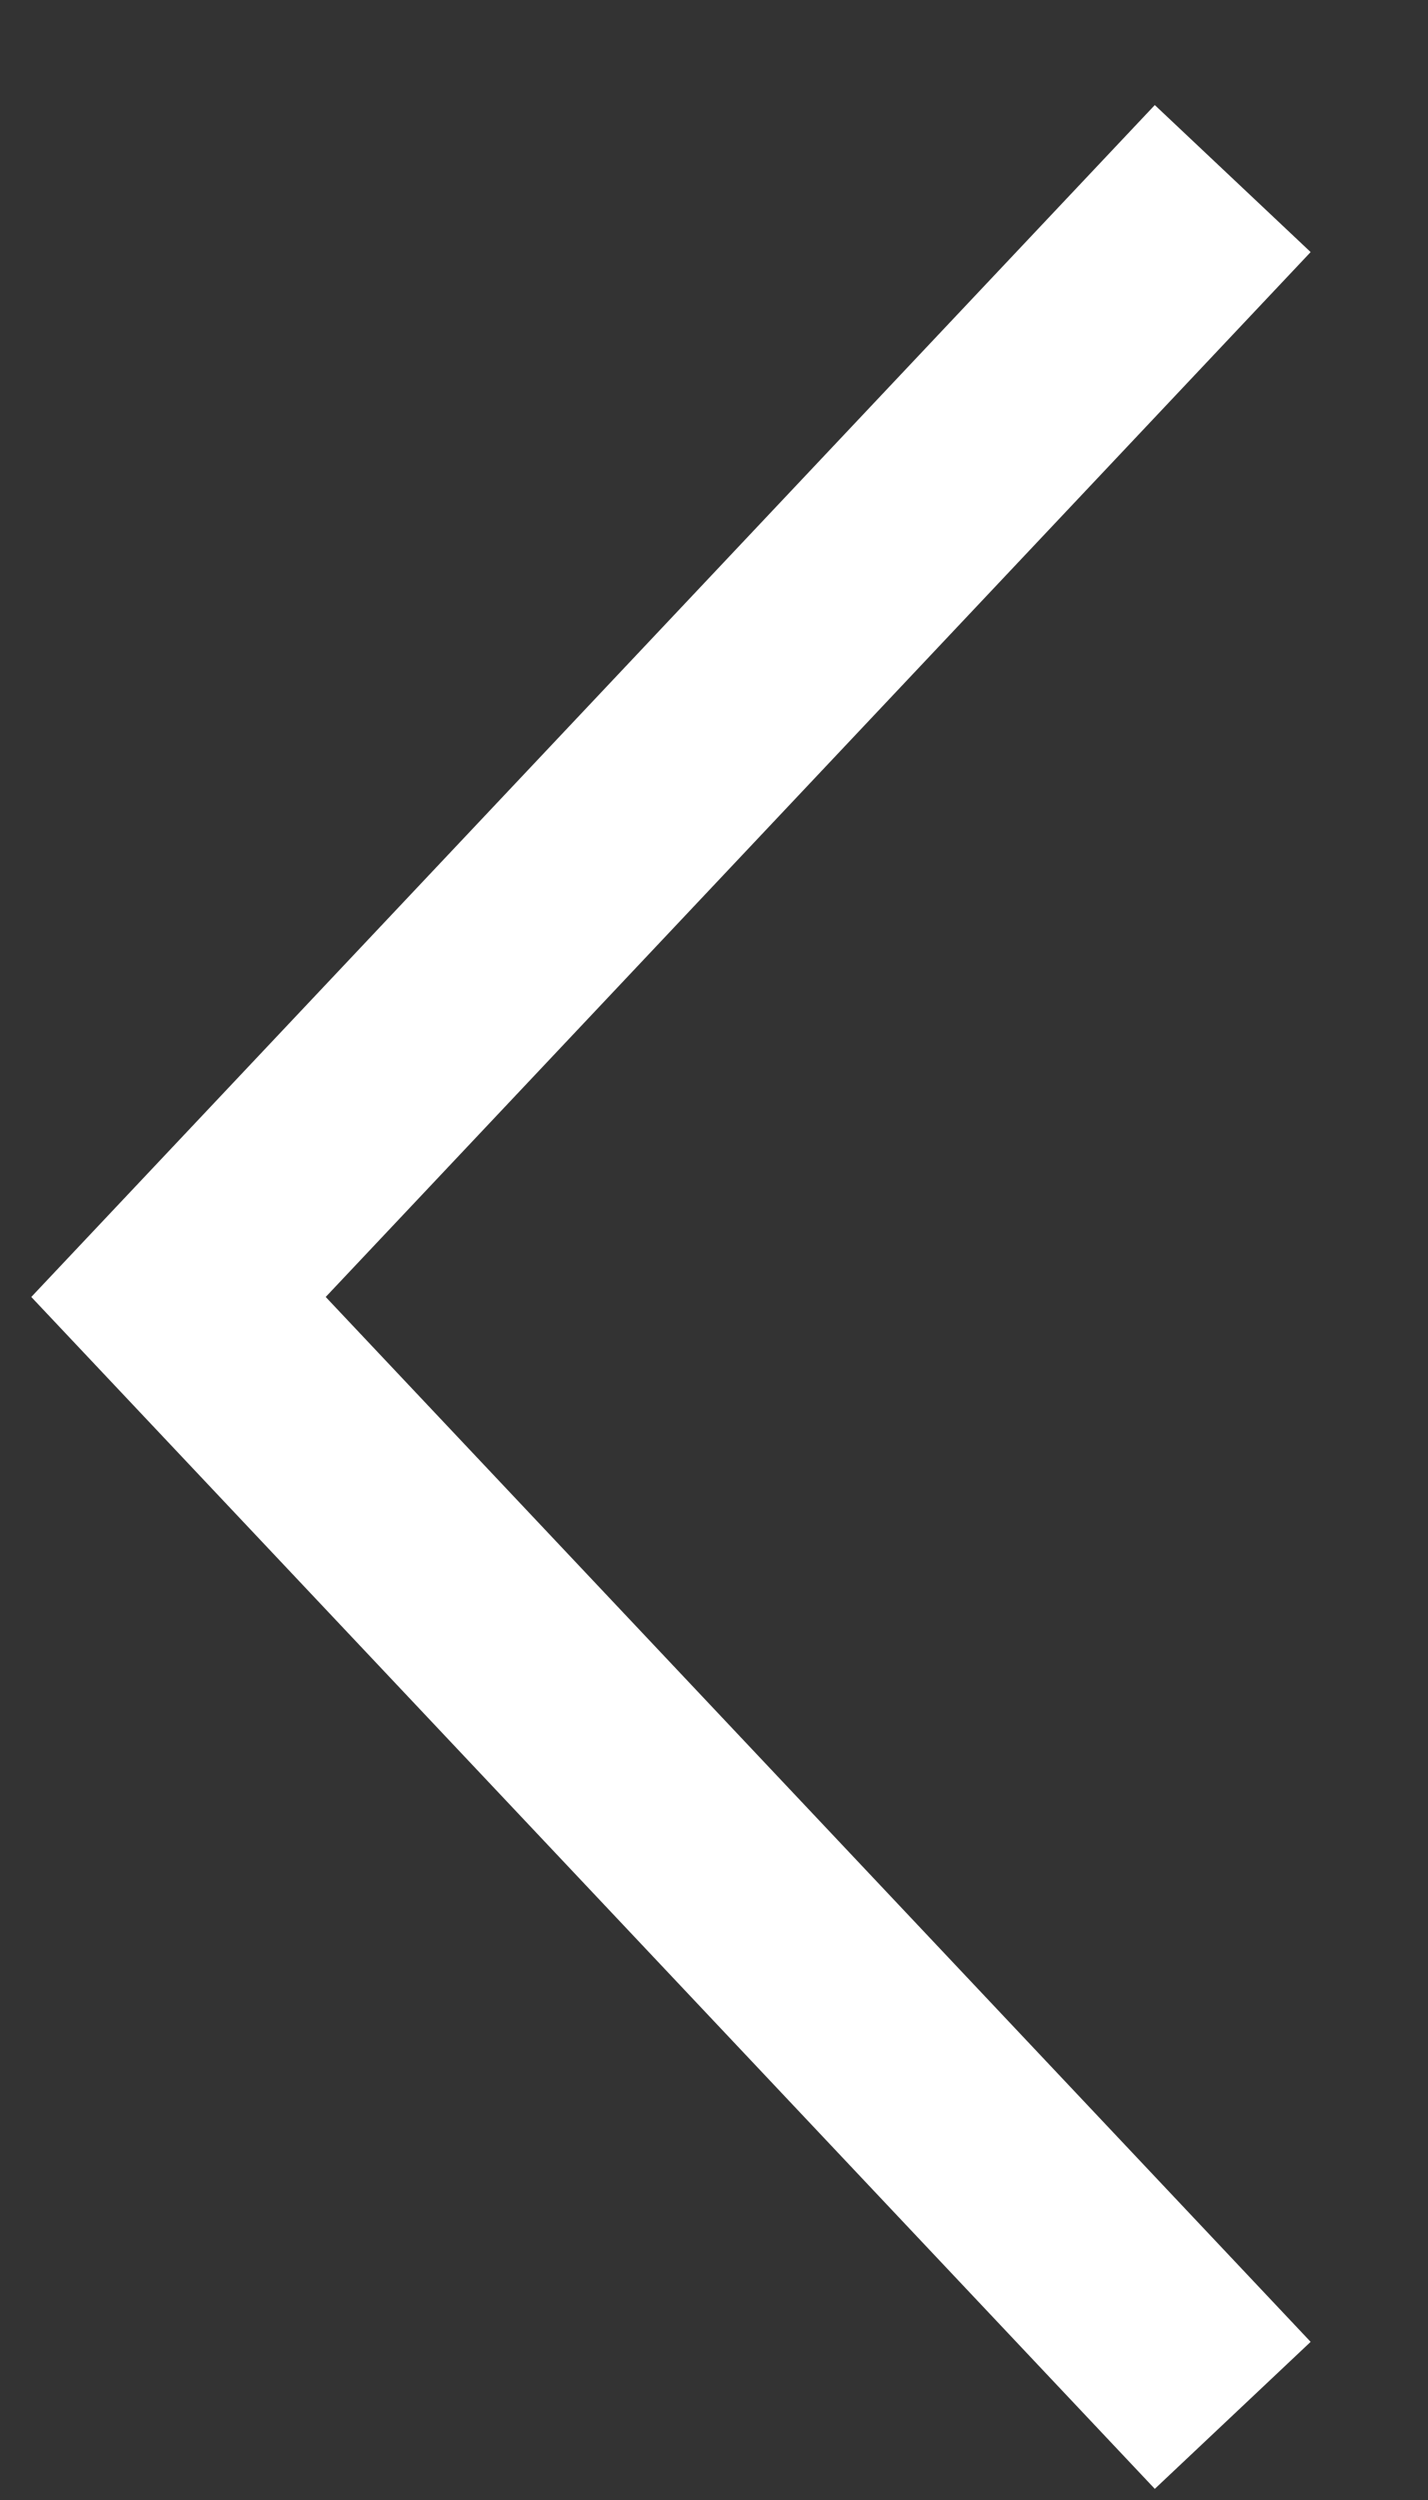 <svg width="8" height="14" viewBox="0 0 8 14" fill="none" xmlns="http://www.w3.org/2000/svg">
<rect x="0" y="0" width="8" height="14" fill="#333333" stroke="none"/>
<path d="M6.906 1L1 7.263L6.906 13.526" stroke="white" stroke-width="1.2"/>
</svg>
